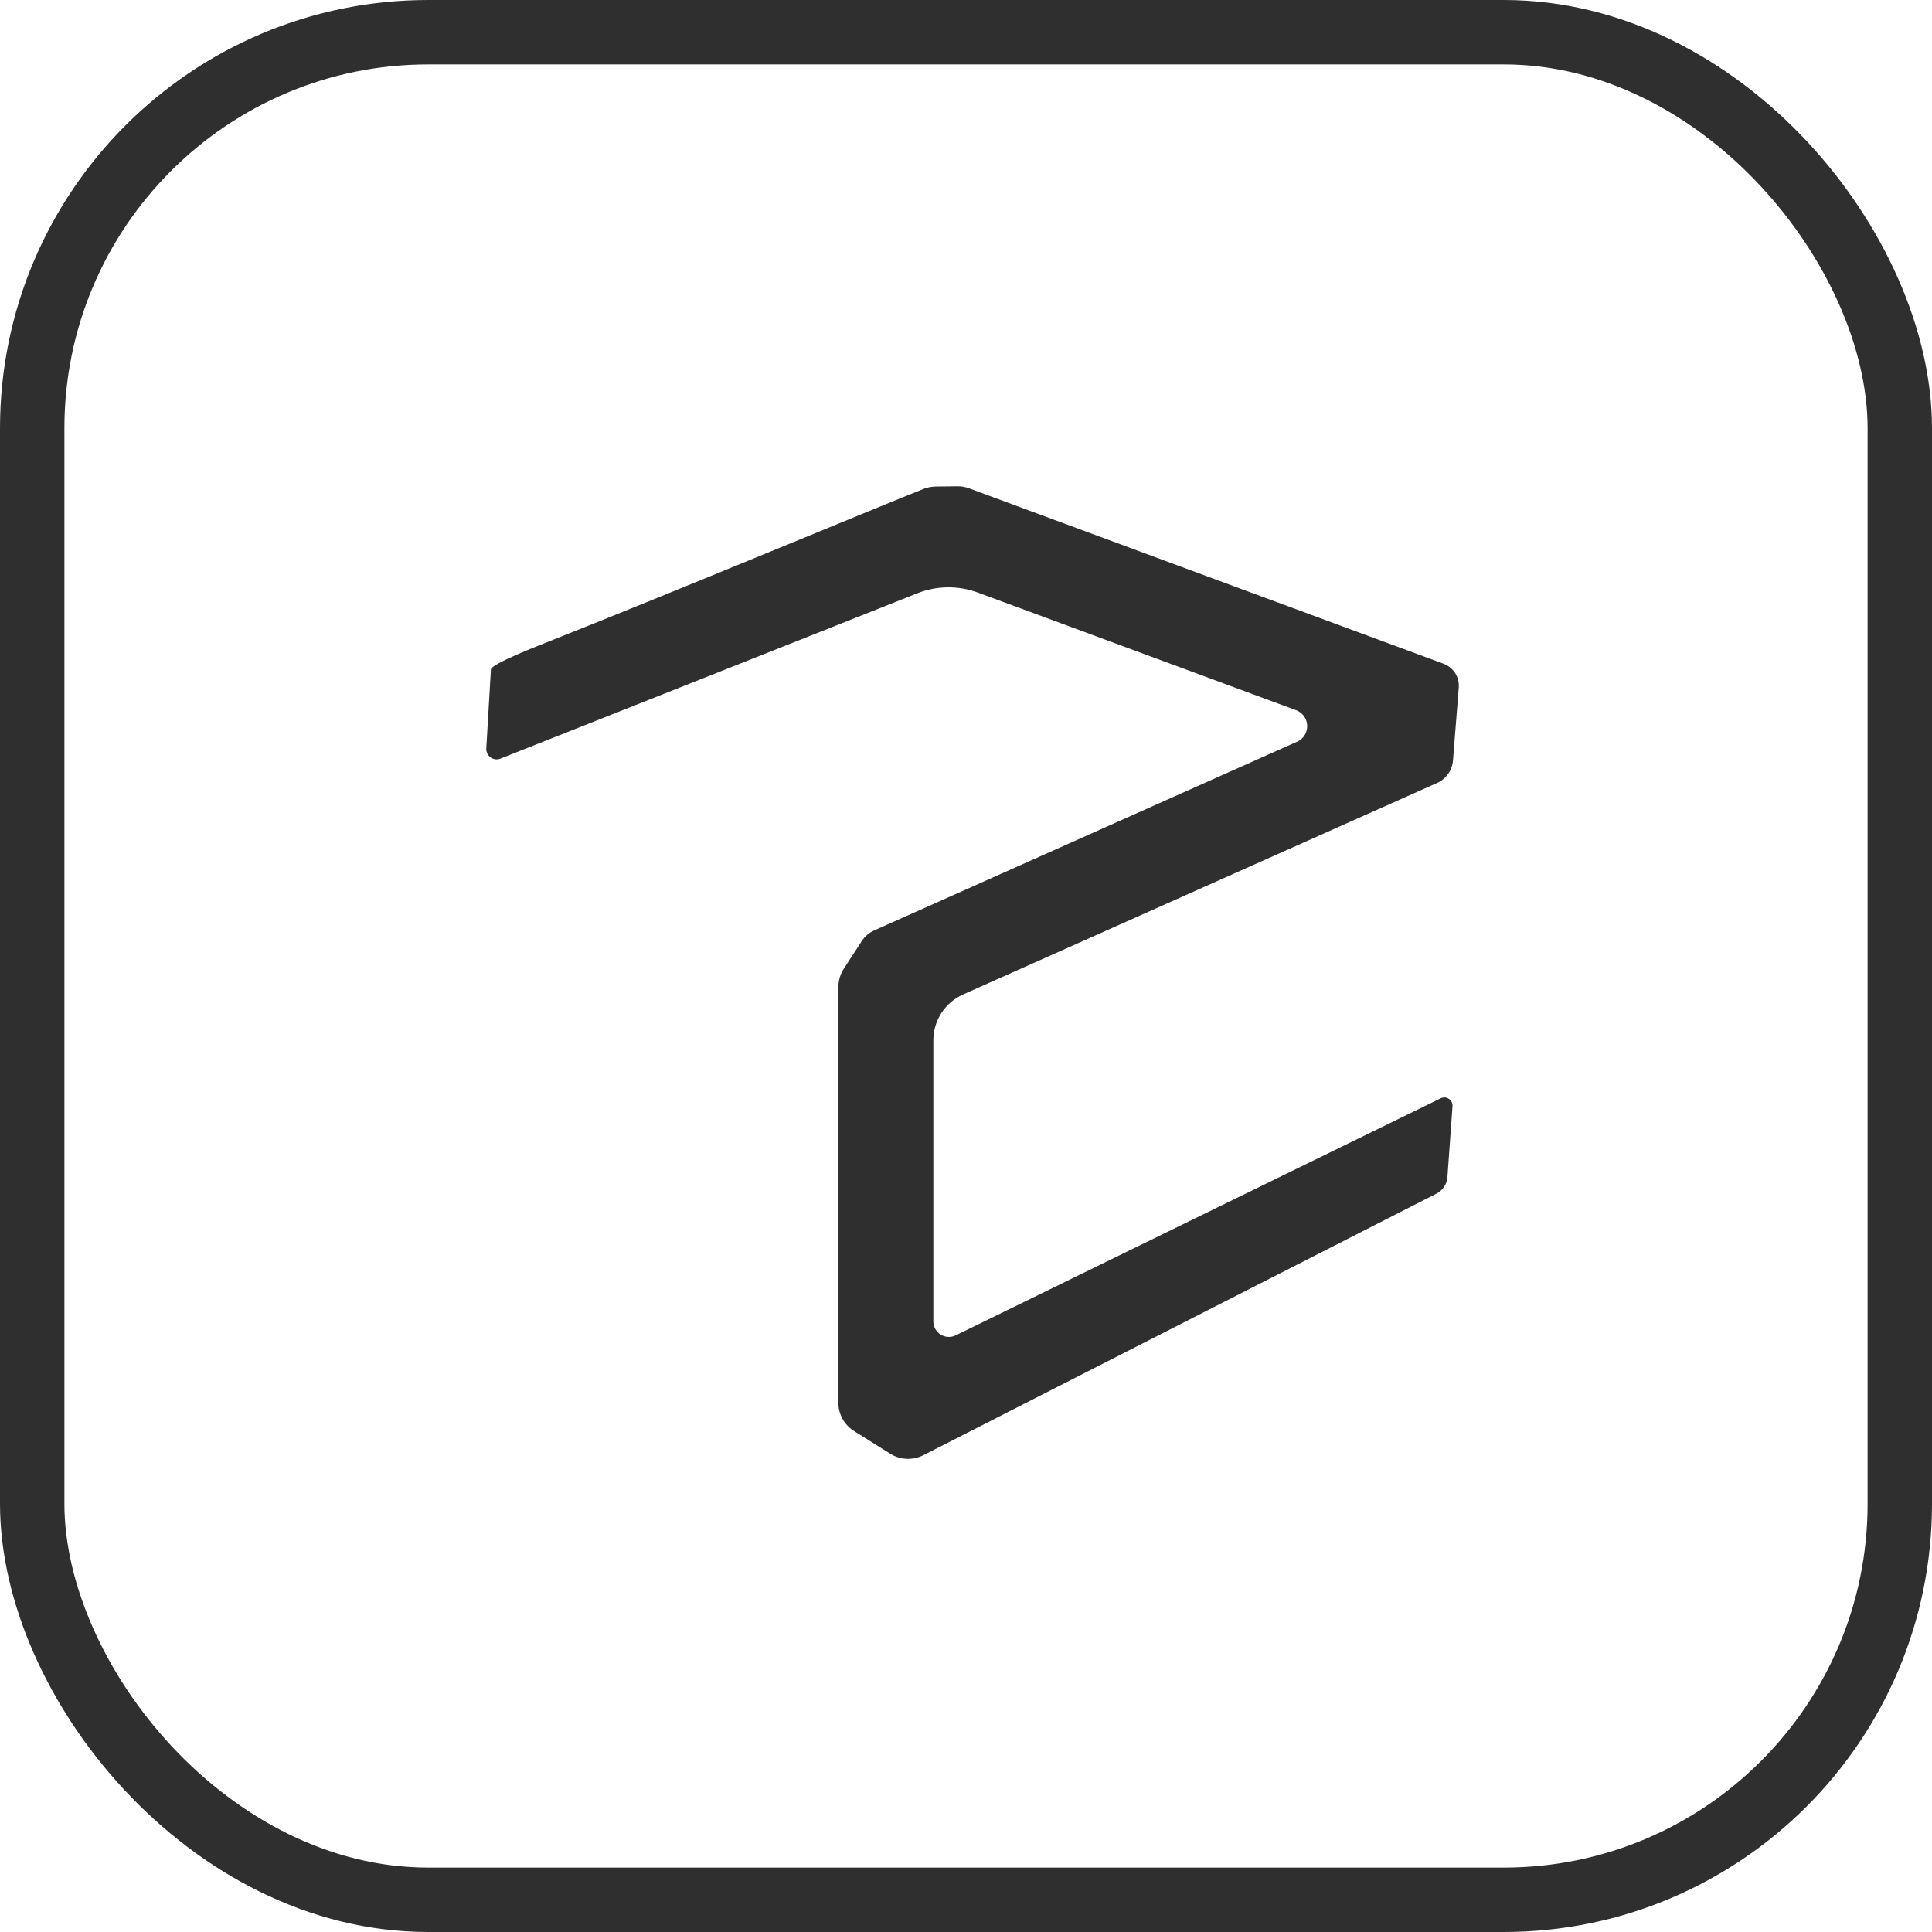<svg width="60" height="60" viewBox="0 0 60 60" fill="none" xmlns="http://www.w3.org/2000/svg">
<path fill-rule="evenodd" clip-rule="evenodd" d="M27.645 45.146L26.522 44.441C26.22 44.251 26.036 43.92 26.036 43.563V30.66C26.036 30.453 26.096 30.251 26.209 30.078L26.764 29.224C26.859 29.079 26.993 28.964 27.151 28.894L40.281 23.035C40.716 22.842 40.696 22.22 40.249 22.055L30.372 18.404C29.762 18.178 29.092 18.185 28.488 18.425C25.497 19.613 18.699 22.311 15.54 23.56C15.321 23.647 15.088 23.476 15.102 23.242L15.246 20.788C15.256 20.615 16.834 20.006 16.995 19.942C20.584 18.523 27.339 15.717 28.675 15.186C28.798 15.137 28.928 15.112 29.06 15.11L29.736 15.102C29.857 15.101 29.977 15.121 30.089 15.163L44.83 20.613C45.136 20.726 45.329 21.028 45.303 21.351L45.124 23.616C45.1 23.923 44.91 24.192 44.628 24.317L29.91 30.884C29.348 31.135 28.986 31.691 28.986 32.305V41.038C28.986 41.392 29.357 41.625 29.678 41.472L44.742 34.109C44.919 34.022 45.123 34.16 45.109 34.355L44.951 36.558C44.936 36.775 44.807 36.968 44.613 37.068L28.677 45.192C28.349 45.359 27.956 45.342 27.645 45.146Z" fill="#2F2F2F"/>
<rect x="1" y="1" width="58" height="58" rx="12.3" stroke="#2F2F2F" stroke-width="2"/>
</svg>
